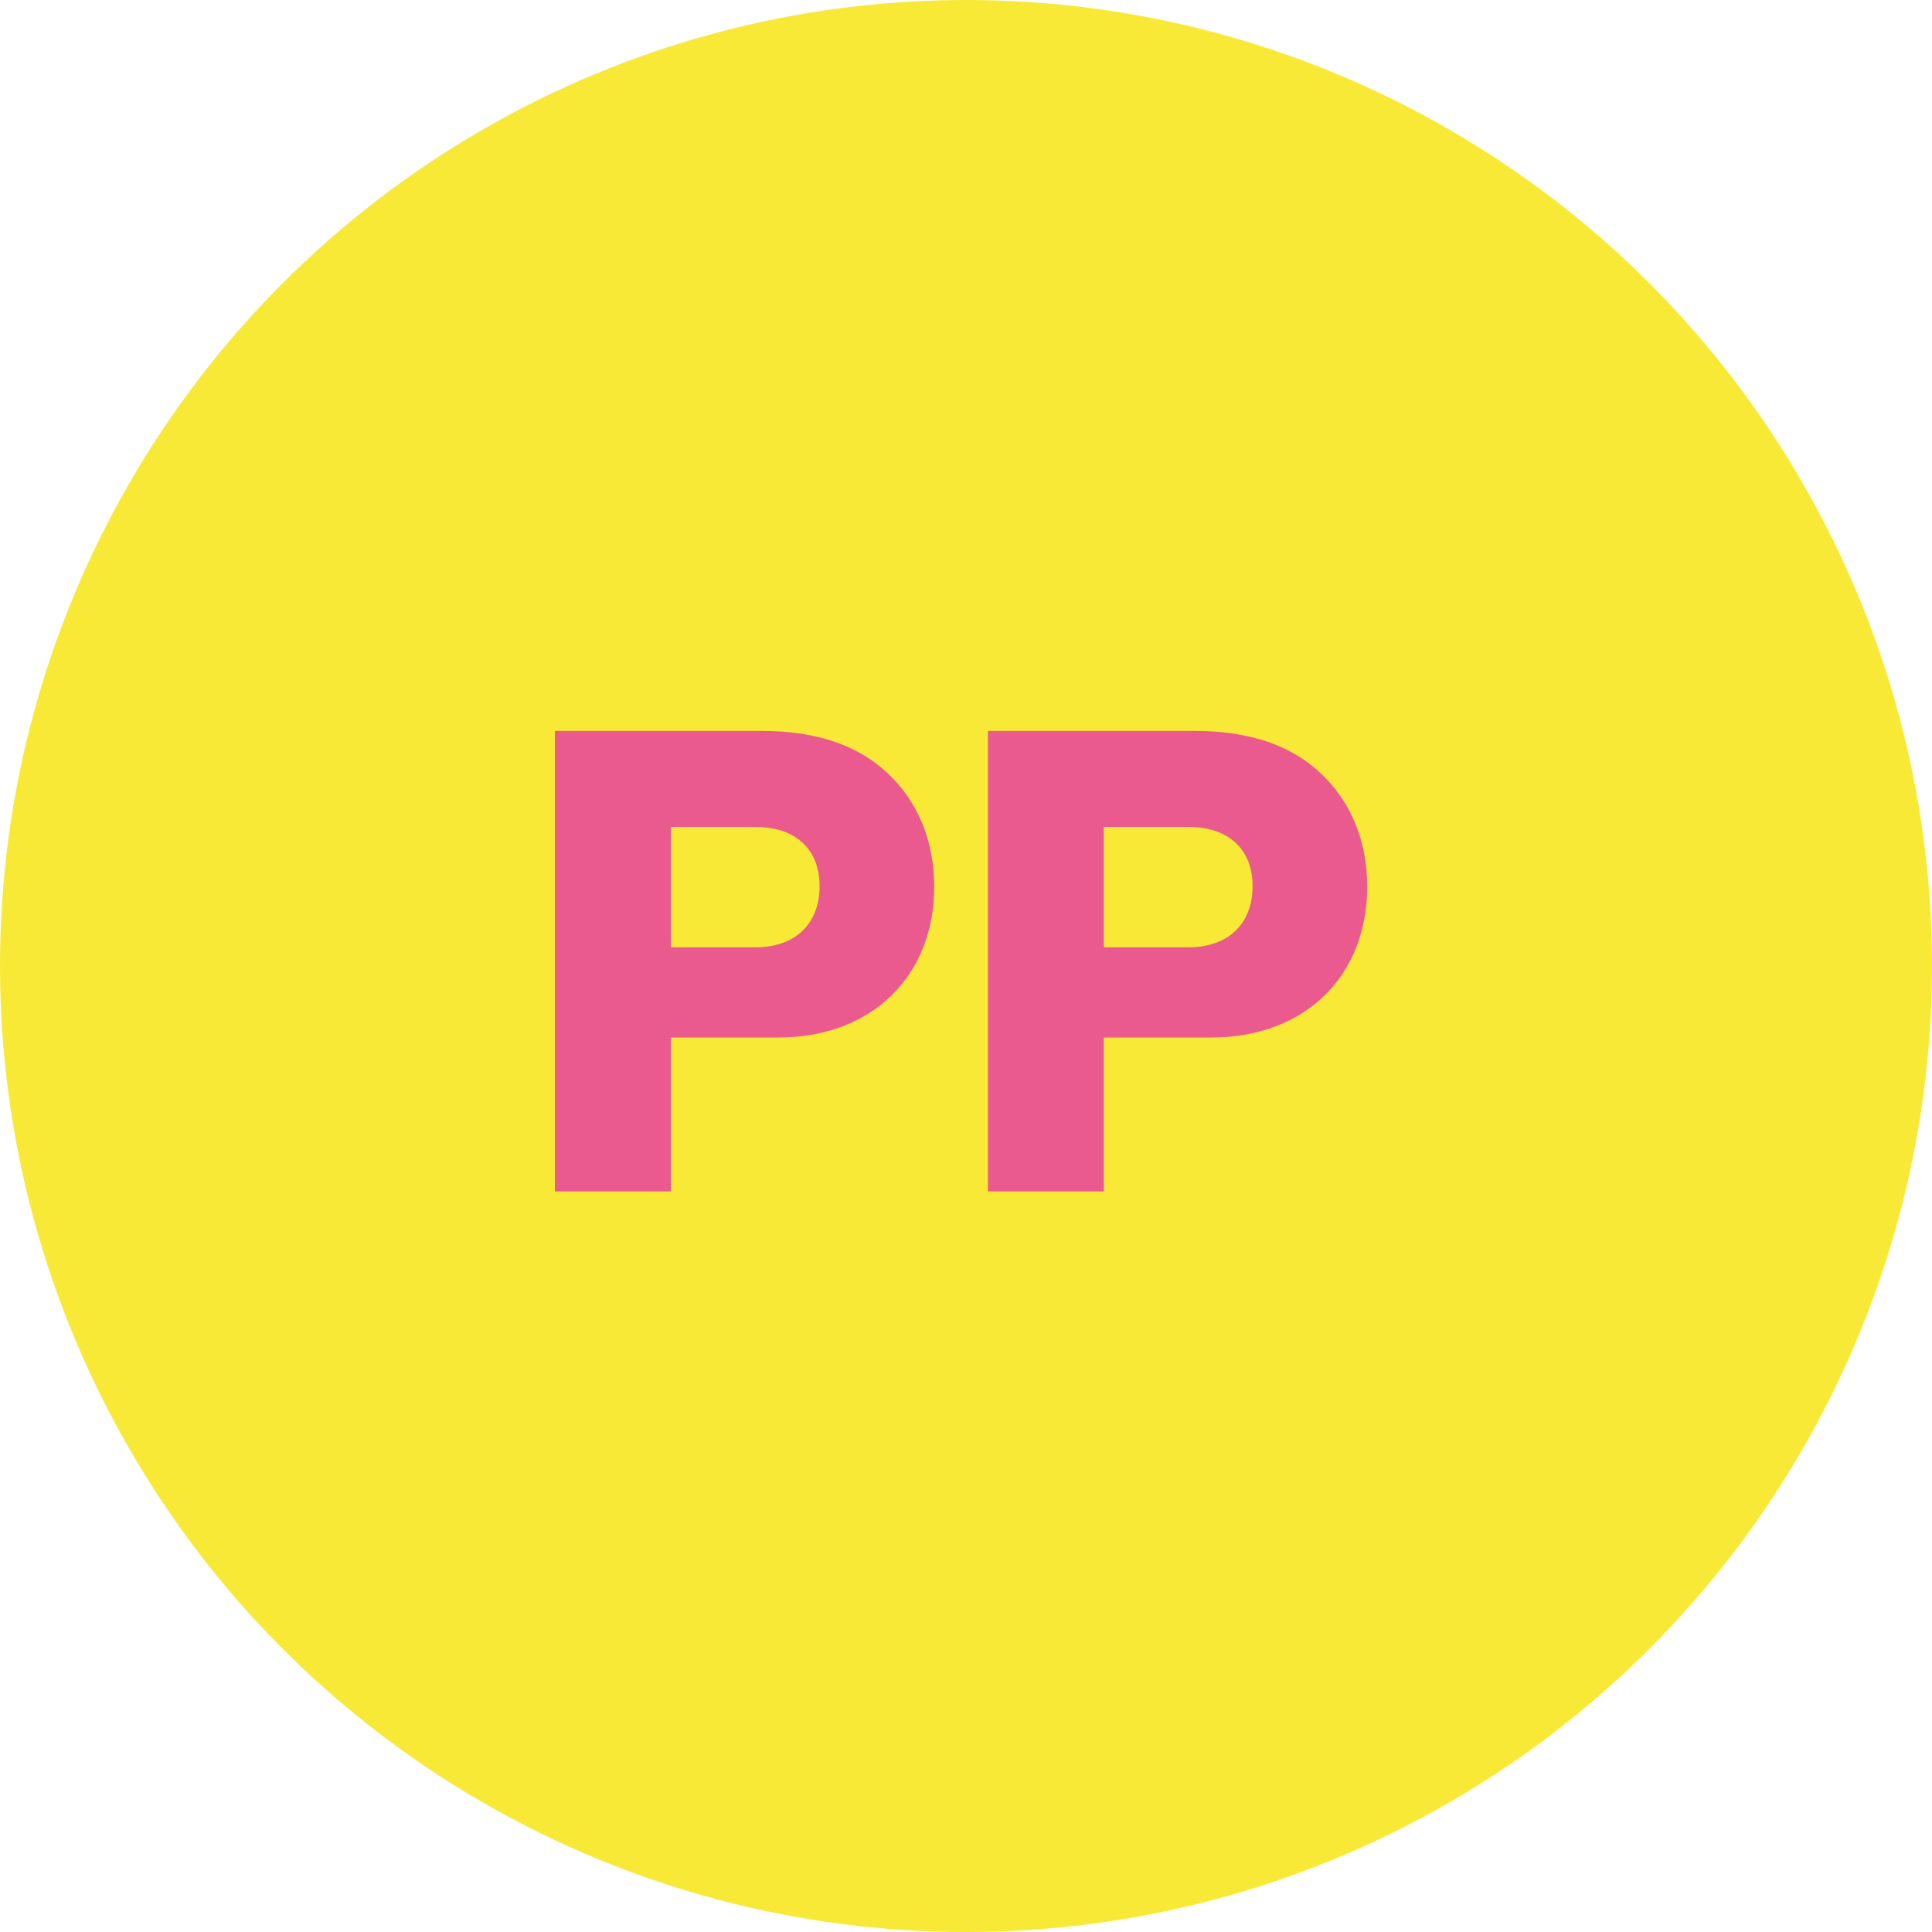 <svg width="60" height="60" viewBox="0 0 60 60" fill="none" xmlns="http://www.w3.org/2000/svg">
<circle cx="30" cy="30" r="30" fill="#F9E937"/>
<path d="M17.233 37V22.7H23.673C25.413 22.7 26.693 23.18 27.573 24.02C28.493 24.88 29.013 26.1 29.013 27.54C29.013 30.28 27.113 32.22 24.173 32.22H20.833V37H17.233ZM20.833 29.42H23.453C24.733 29.42 25.453 28.66 25.453 27.52C25.453 26.38 24.713 25.68 23.453 25.68H20.833V29.42ZM30.68 37V22.7H37.12C38.86 22.7 40.14 23.18 41.02 24.02C41.94 24.88 42.46 26.1 42.46 27.54C42.46 30.28 40.56 32.22 37.62 32.22H34.28V37H30.68ZM34.28 29.42H36.9C38.18 29.42 38.9 28.66 38.9 27.52C38.9 26.38 38.16 25.68 36.9 25.68H34.28V29.42Z" fill="#EA5A8E"/>
</svg>
